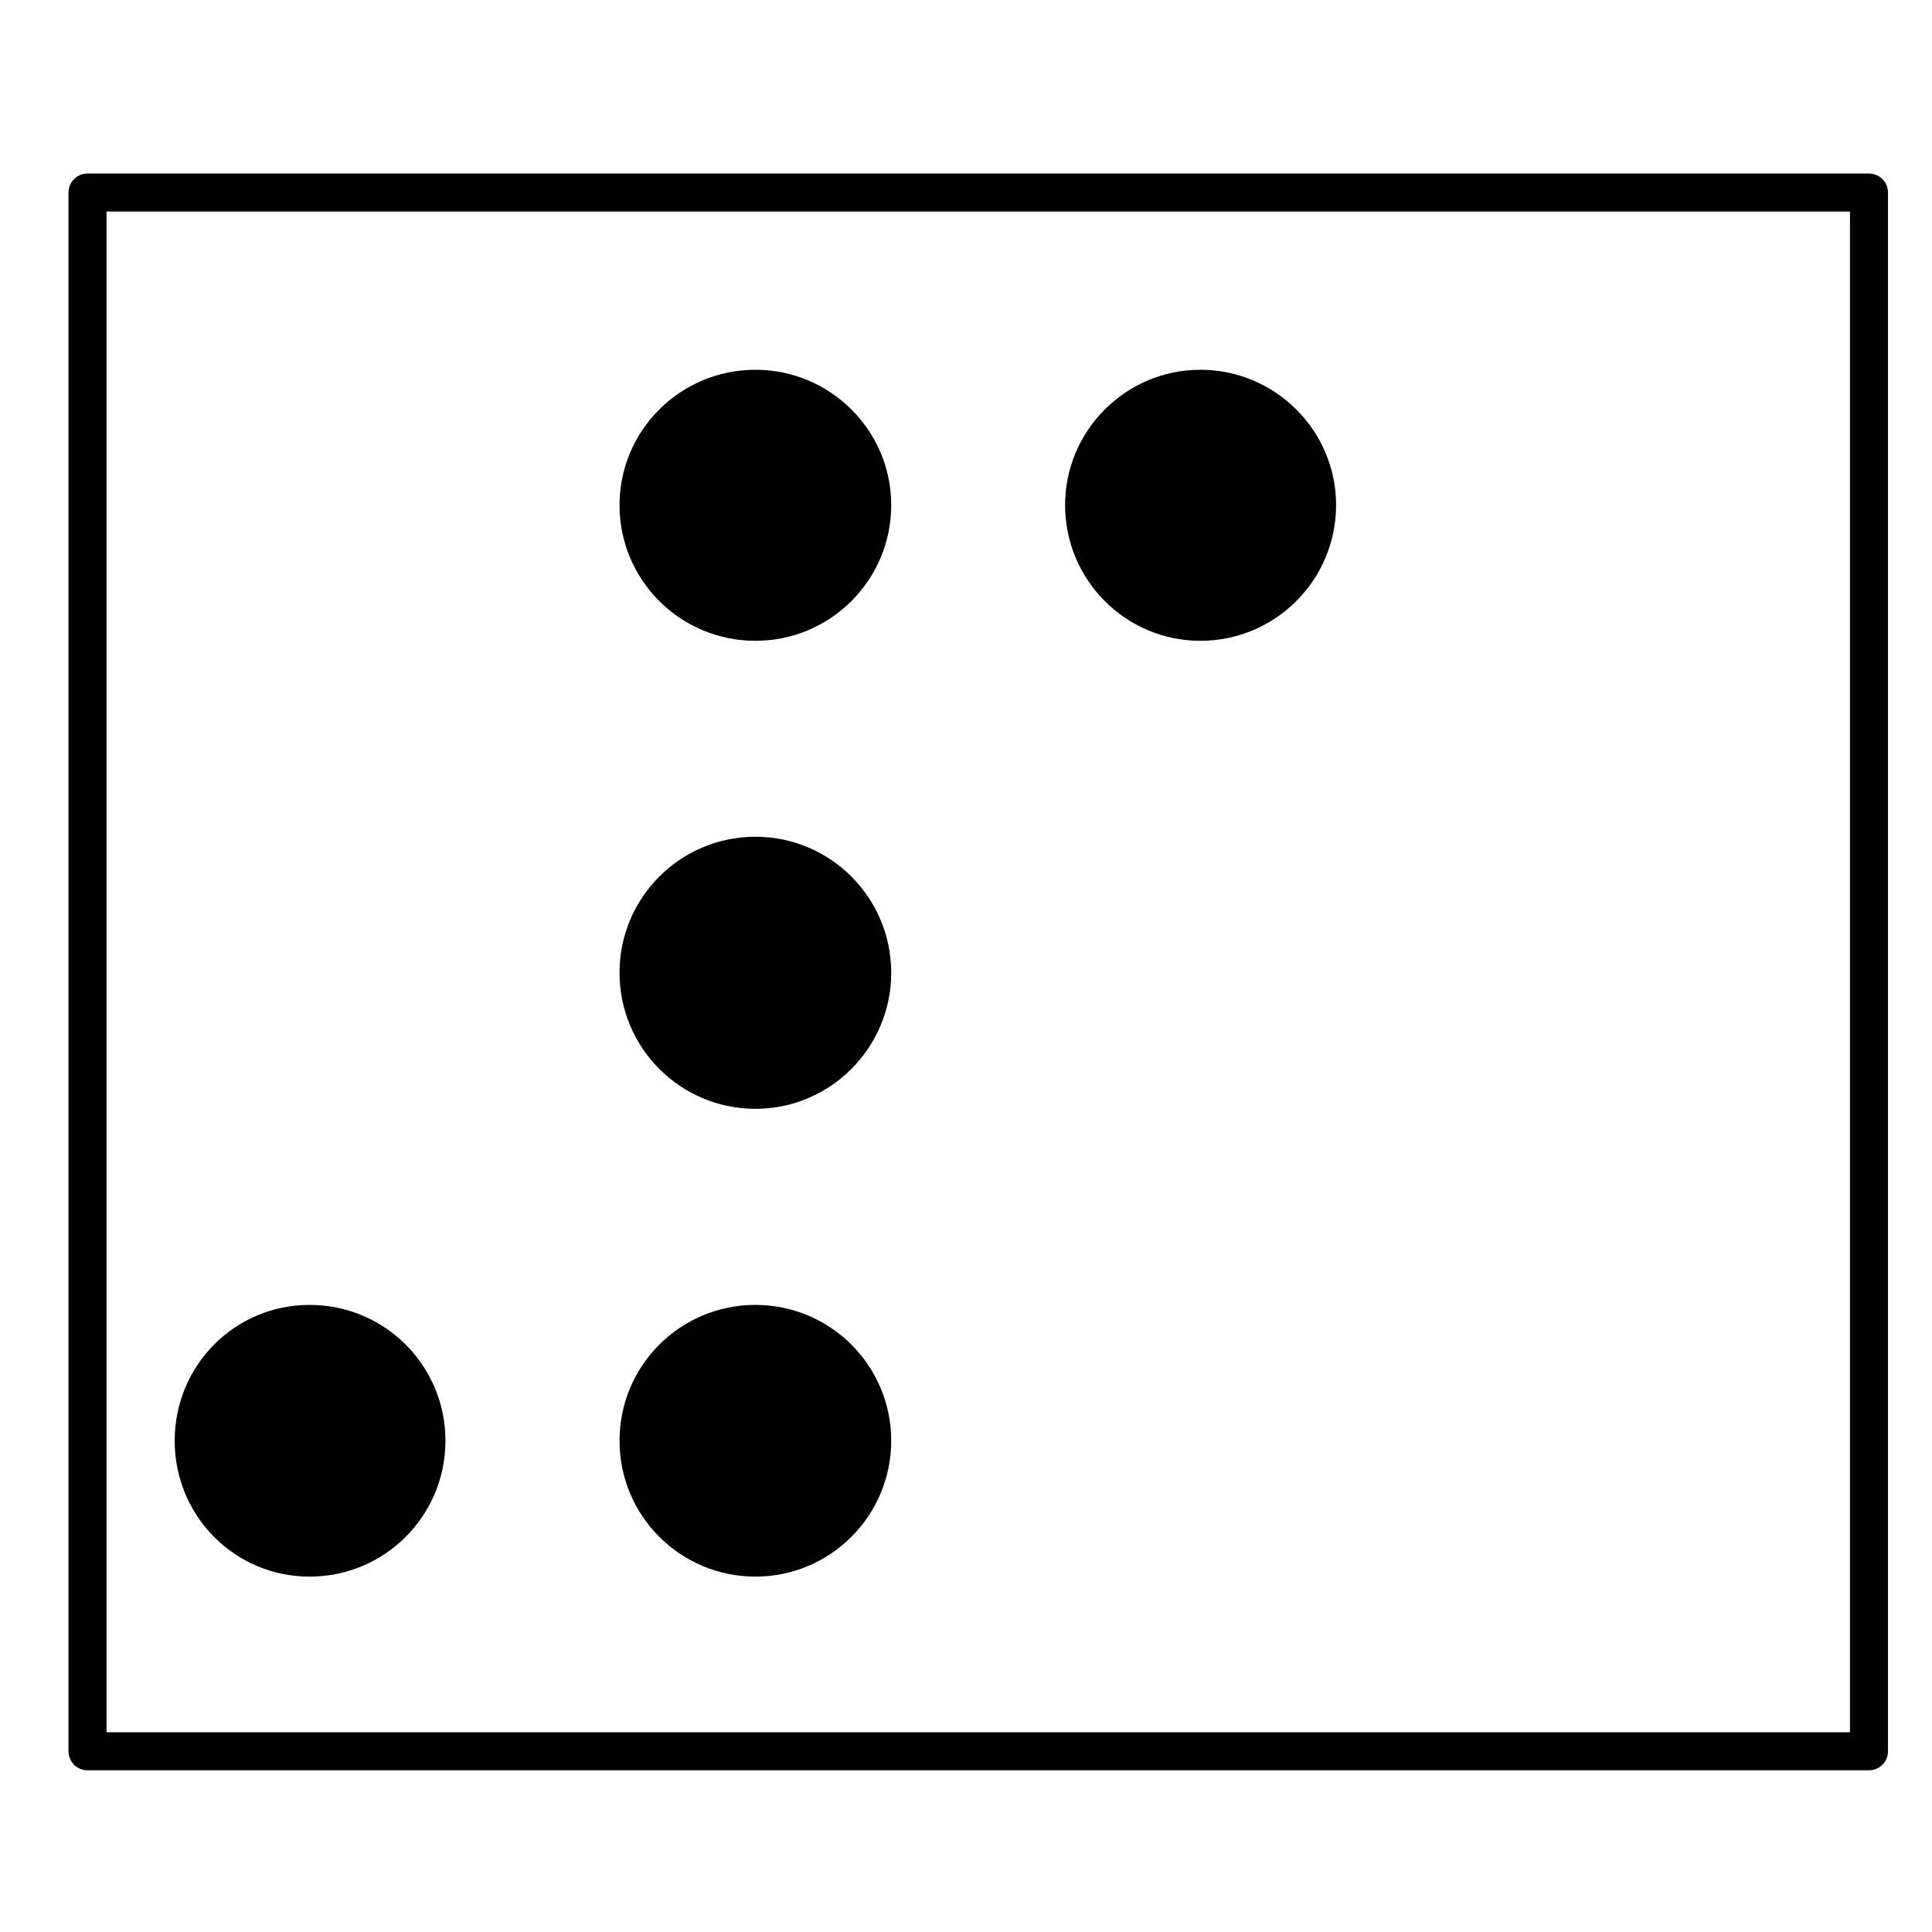 <?xml version="1.0" encoding="UTF-8"?>
<!-- Uploaded to: ICON Repo, www.iconrepo.com, Generator: ICON Repo Mixer Tools -->
<svg fill="#000000" width="800px" height="800px" version="1.1" viewBox="144 144 512 512" xmlns="http://www.w3.org/2000/svg">
 <g>
  <path d="m344.21 313.82c19.84 0 35.973-16.09 35.973-35.973 0-19.738-16.125-35.852-35.973-35.852-19.945 0-36.031 16.113-36.031 35.852 0 19.879 16.086 35.973 36.031 35.973z"/>
  <path d="m344.21 437.85c19.84 0 35.973-16.191 35.973-36.066 0-19.887-16.125-36.039-35.973-36.039-19.945 0-36.031 16.152-36.031 36.039 0 19.871 16.086 36.066 36.031 36.066z"/>
  <path d="m344.21 561.82c19.84 0 35.973-16.133 35.973-36.012 0-19.895-16.125-35.996-35.973-35.996-19.945 0-36.031 16.098-36.031 35.996 0 19.879 16.086 36.012 36.031 36.012z"/>
  <path d="m226.04 561.82c19.949 0 36.008-16.133 36.008-36.012 0-19.895-16.055-35.996-36.008-35.996-19.879 0-35.746 16.098-35.746 35.996-0.004 19.879 15.863 36.012 35.746 36.012z"/>
  <path d="m462.11 313.82c19.844 0 35.969-16.09 35.969-35.973 0-19.738-16.117-35.852-35.969-35.852-19.77 0-35.848 16.113-35.848 35.852 0 19.879 16.078 35.973 35.848 35.973z"/>
  <path d="m639.29 189.99h-472.1c-2.781 0-5.039 2.258-5.039 5.039v413.08c0 2.781 2.258 5.039 5.039 5.039h472.11c2.785 0 5.039-2.258 5.039-5.039v-413.08c-0.008-2.781-2.258-5.035-5.043-5.035zm-5.039 413.08h-462.02v-403.01h462.03v403.01z"/>
 </g>
</svg>